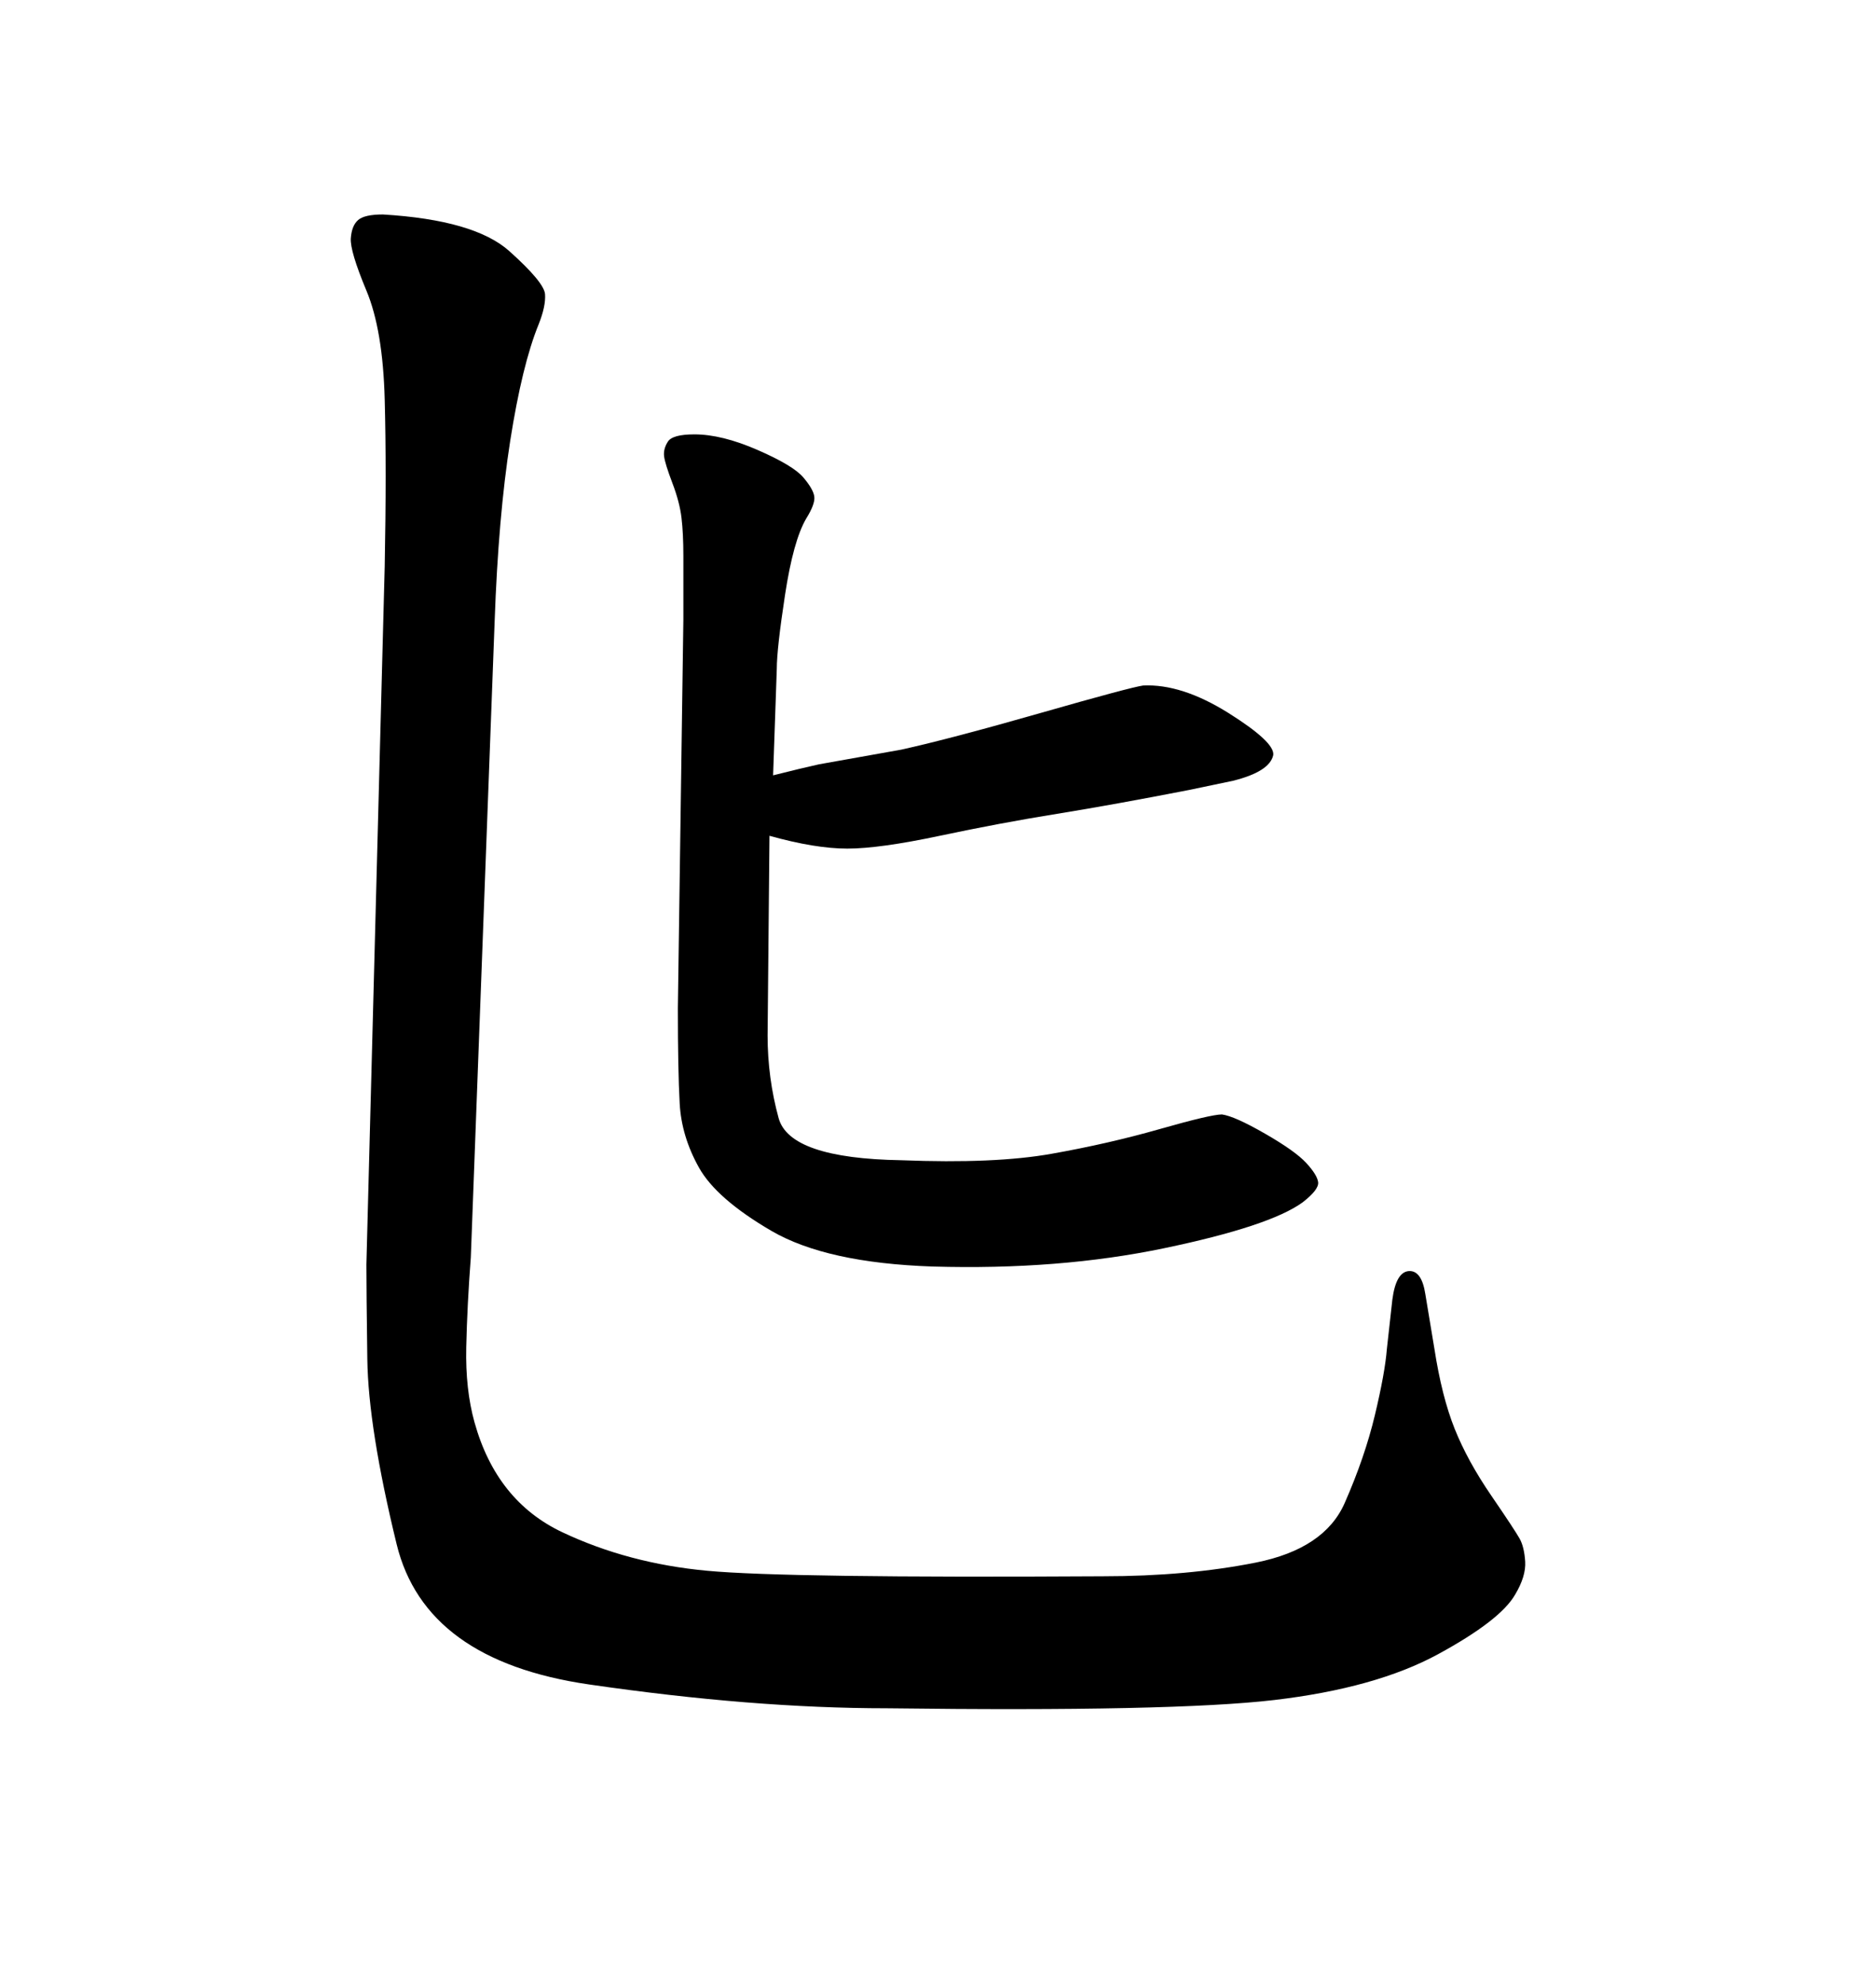 <svg xmlns="http://www.w3.org/2000/svg" xmlns:xlink="http://www.w3.org/1999/xlink" width="300" height="317.285"><path d="M79.10 99.32L75.29 200.98Q74.71 208.59 74.56 215.33Q74.41 222.07 75.88 227.34L75.88 227.34Q79.39 239.94 89.94 244.92Q100.49 249.90 113.09 251.07Q125.68 252.25 176.37 251.95L176.37 251.95Q189.84 251.95 200.83 249.76Q211.82 247.56 215.04 240.23Q218.26 232.91 219.87 226.17Q221.48 219.43 221.78 215.63L221.78 215.63L222.66 207.71Q223.24 203.32 225.29 203.17Q227.34 203.03 227.93 206.84L227.93 206.84L229.39 215.63Q230.57 223.24 232.62 228.37Q234.67 233.50 238.48 239.06Q242.29 244.63 243.02 245.95Q243.75 247.27 243.90 249.61Q244.04 251.95 242.29 254.88L242.29 254.88Q239.94 258.98 229.98 264.40Q220.02 269.82 203.76 271.73Q187.50 273.63 141.80 273.05L141.80 273.05Q120.41 273.05 94.19 269.24Q67.97 265.43 63.43 246.83Q58.89 228.22 58.74 217.24Q58.59 206.25 58.59 202.15L58.59 202.15L61.52 90.53Q61.82 75 61.52 63.87Q61.23 52.73 58.59 46.44Q55.96 40.14 56.10 38.09Q56.25 36.04 57.28 35.16Q58.30 34.28 61.23 34.28L61.23 34.28Q75.88 35.16 81.45 40.14Q87.01 45.12 87.16 47.02Q87.30 48.93 86.13 51.86L86.13 51.86Q83.50 58.30 81.59 70.46Q79.69 82.62 79.10 99.32L79.10 99.32ZM124.22 106.93L123.63 123.93Q128.32 122.75 130.96 122.17L130.96 122.17L144.14 119.82Q152.05 118.07 166.41 113.96Q180.76 109.86 182.81 109.57L182.81 109.57Q188.96 109.28 196.44 113.96Q203.91 118.65 203.61 120.70L203.61 120.70Q203.03 123.34 197.17 124.80L197.17 124.80L190.14 126.27Q178.13 128.61 169.04 130.08Q159.96 131.54 150.29 133.59Q140.63 135.64 135.50 135.64Q130.37 135.64 123.05 133.59L123.05 133.59L122.75 165.53Q122.75 172.27 124.51 178.71Q126.27 185.16 144.14 185.45L144.14 185.45Q159.08 186.04 168.16 184.42Q177.25 182.81 185.45 180.47Q193.65 178.13 195.41 178.13L195.41 178.13Q197.46 178.42 202.29 181.20Q207.13 183.98 208.89 185.89Q210.64 187.79 210.79 188.96Q210.94 190.14 208.30 192.19L208.30 192.19Q203.03 196.00 186.18 199.51Q169.34 203.03 149.12 202.44L149.12 202.44Q132.13 201.86 123.34 196.73Q114.55 191.60 111.77 186.62Q108.98 181.64 108.69 176.37Q108.40 171.09 108.40 161.13L108.40 161.13L109.28 99.02Q109.28 92.58 109.28 88.92Q109.28 85.25 108.98 82.76Q108.69 80.27 107.52 77.20Q106.35 74.12 106.20 72.95Q106.05 71.78 106.79 70.61Q107.52 69.43 111.04 69.43L111.04 69.43Q115.43 69.43 121.14 71.92Q126.86 74.41 128.47 76.32Q130.08 78.22 130.22 79.39Q130.37 80.57 128.91 82.91L128.91 82.91Q126.86 86.43 125.54 95.07Q124.22 103.71 124.22 106.93L124.22 106.93Z"/></svg>